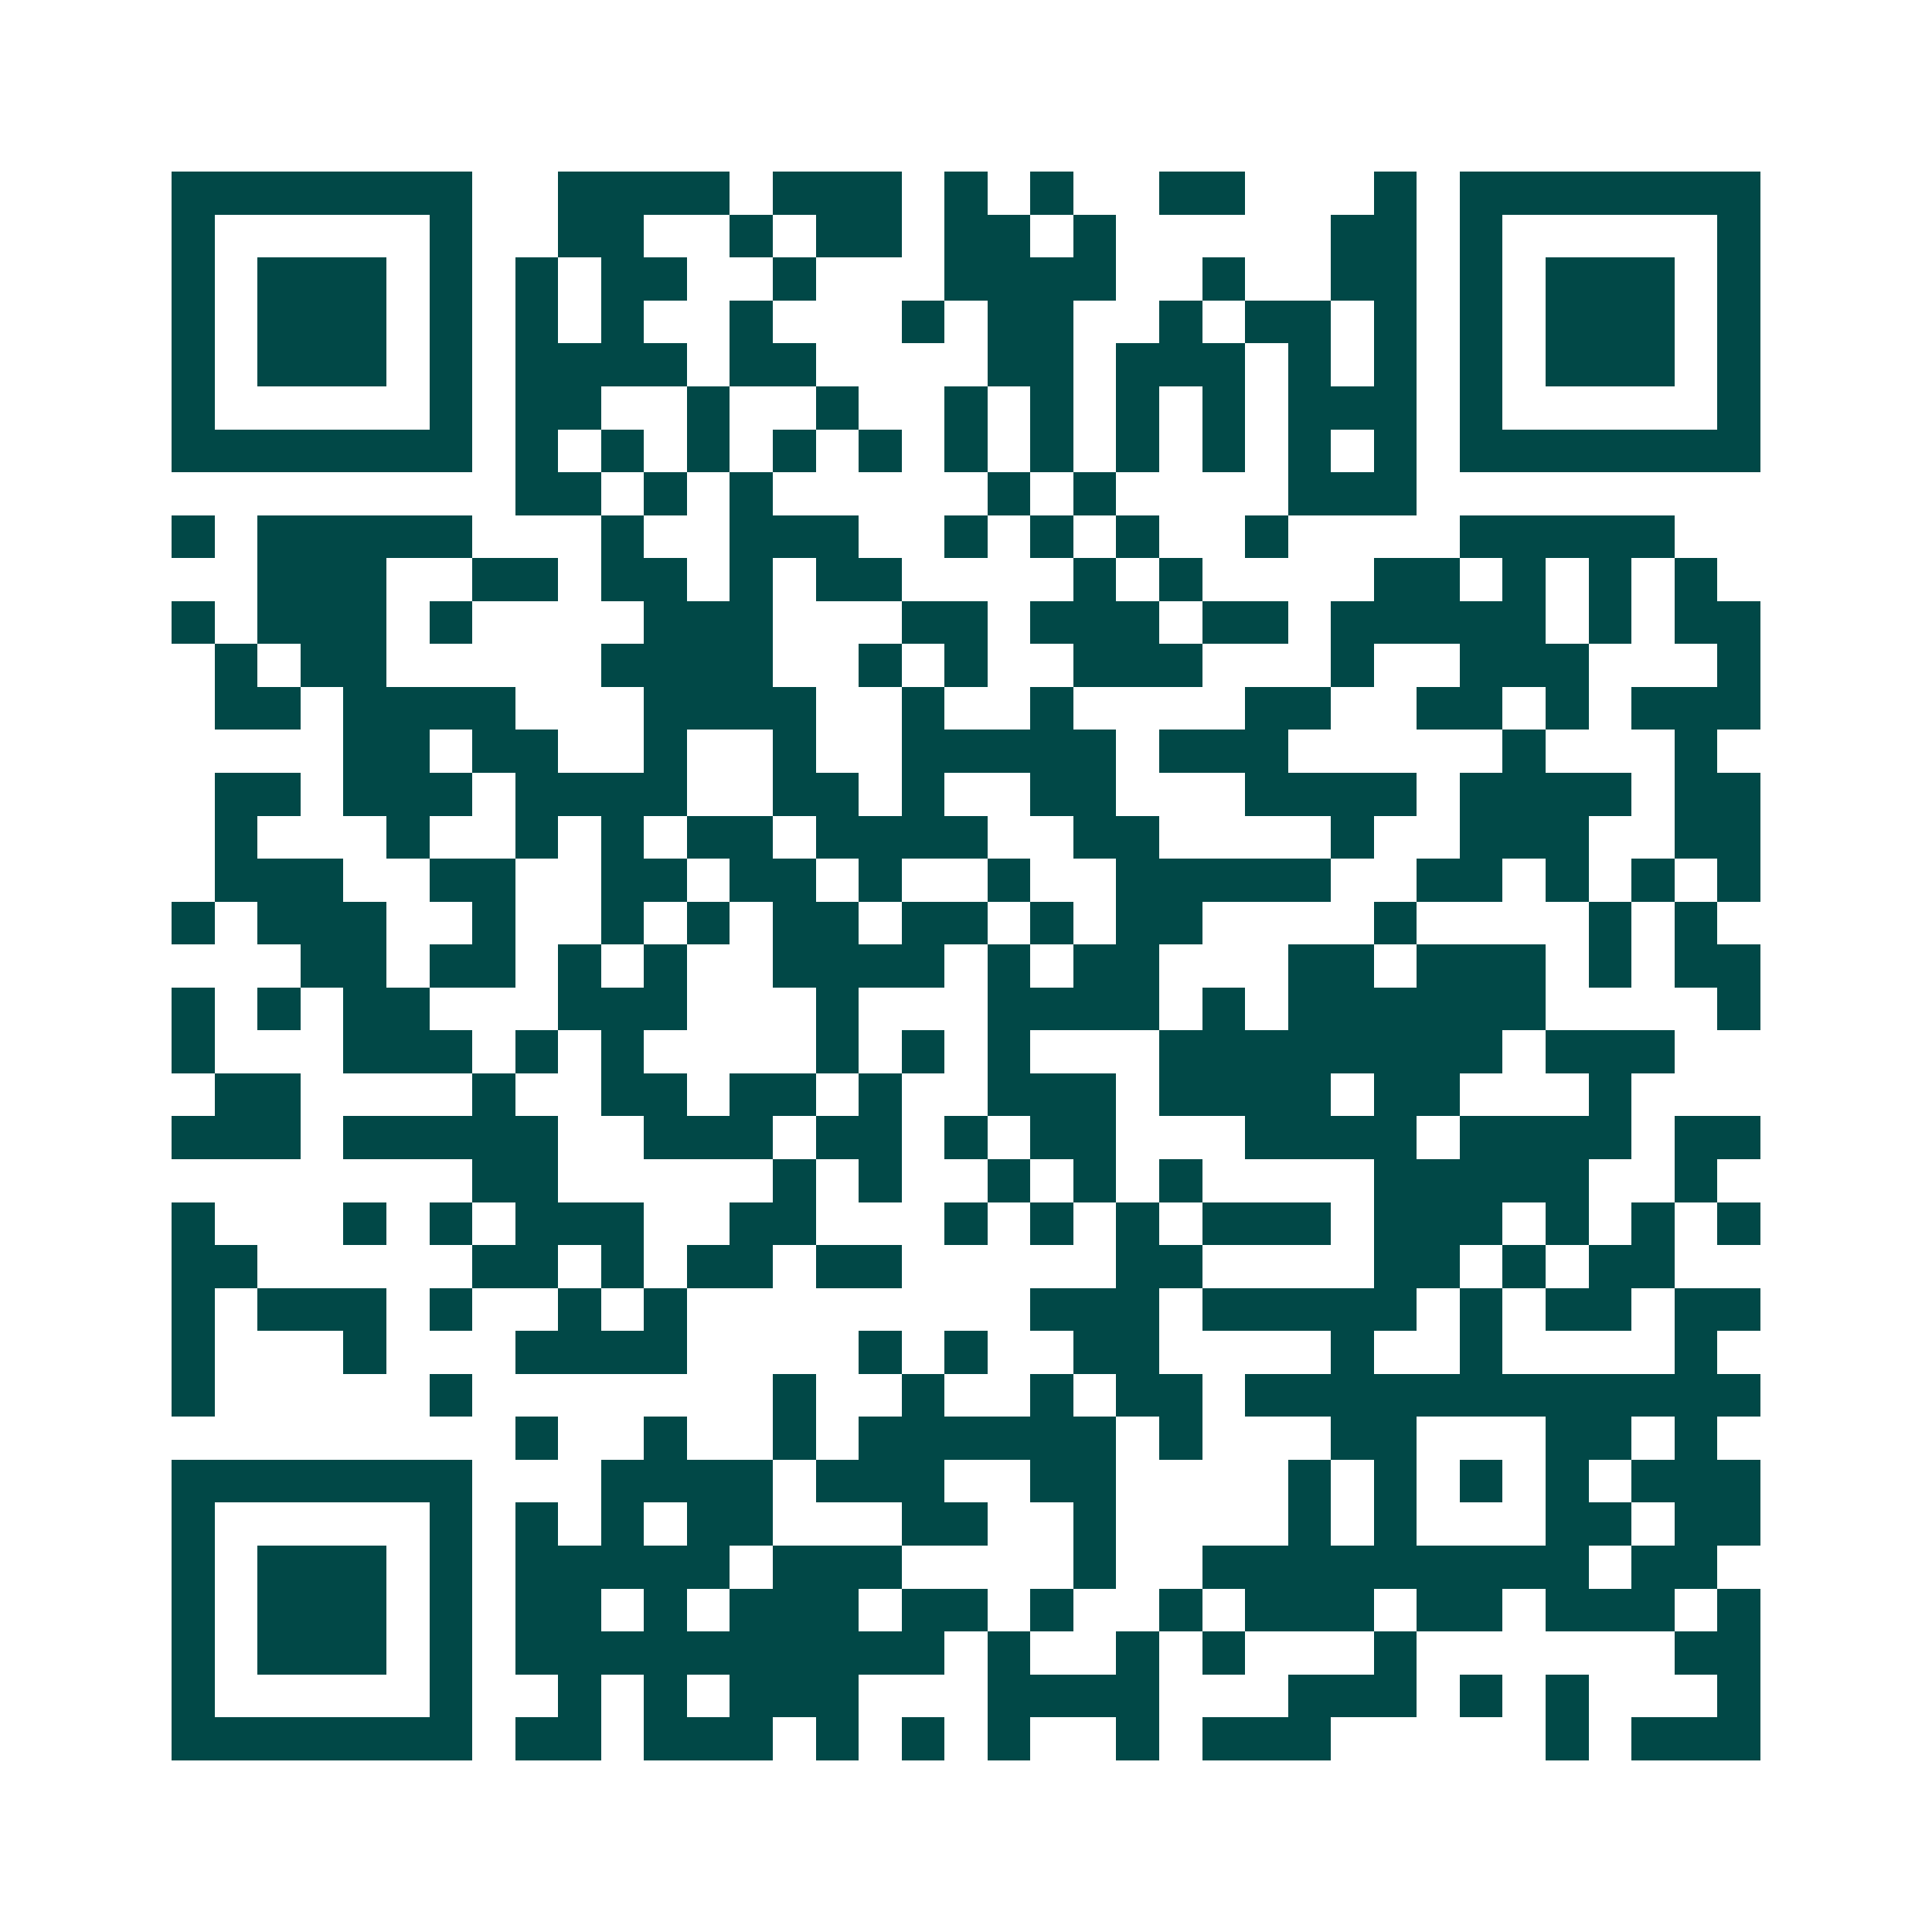 <svg xmlns="http://www.w3.org/2000/svg" width="200" height="200" viewBox="0 0 45 45" shape-rendering="crispEdges"><path fill="#ffffff" d="M0 0h45v45H0z"/><path stroke="#014847" d="M4 4.5h7m2 0h4m1 0h3m1 0h1m1 0h1m2 0h2m3 0h1m1 0h7M4 5.5h1m5 0h1m2 0h2m2 0h1m1 0h2m1 0h2m1 0h1m5 0h2m1 0h1m5 0h1M4 6.5h1m1 0h3m1 0h1m1 0h1m1 0h2m2 0h1m3 0h4m2 0h1m2 0h2m1 0h1m1 0h3m1 0h1M4 7.5h1m1 0h3m1 0h1m1 0h1m1 0h1m2 0h1m3 0h1m1 0h2m2 0h1m1 0h2m1 0h1m1 0h1m1 0h3m1 0h1M4 8.5h1m1 0h3m1 0h1m1 0h4m1 0h2m4 0h2m1 0h3m1 0h1m1 0h1m1 0h1m1 0h3m1 0h1M4 9.5h1m5 0h1m1 0h2m2 0h1m2 0h1m2 0h1m1 0h1m1 0h1m1 0h1m1 0h3m1 0h1m5 0h1M4 10.5h7m1 0h1m1 0h1m1 0h1m1 0h1m1 0h1m1 0h1m1 0h1m1 0h1m1 0h1m1 0h1m1 0h1m1 0h7M12 11.5h2m1 0h1m1 0h1m5 0h1m1 0h1m4 0h3M4 12.5h1m1 0h5m3 0h1m2 0h3m2 0h1m1 0h1m1 0h1m2 0h1m4 0h5M6 13.5h3m2 0h2m1 0h2m1 0h1m1 0h2m4 0h1m1 0h1m4 0h2m1 0h1m1 0h1m1 0h1M4 14.5h1m1 0h3m1 0h1m4 0h3m3 0h2m1 0h3m1 0h2m1 0h5m1 0h1m1 0h2M5 15.5h1m1 0h2m5 0h4m2 0h1m1 0h1m2 0h3m3 0h1m2 0h3m3 0h1M5 16.5h2m1 0h4m3 0h4m2 0h1m2 0h1m4 0h2m2 0h2m1 0h1m1 0h3M8 17.5h2m1 0h2m2 0h1m2 0h1m2 0h5m1 0h3m5 0h1m3 0h1M5 18.5h2m1 0h3m1 0h4m2 0h2m1 0h1m2 0h2m3 0h4m1 0h4m1 0h2M5 19.5h1m3 0h1m2 0h1m1 0h1m1 0h2m1 0h4m2 0h2m4 0h1m2 0h3m2 0h2M5 20.5h3m2 0h2m2 0h2m1 0h2m1 0h1m2 0h1m2 0h5m2 0h2m1 0h1m1 0h1m1 0h1M4 21.5h1m1 0h3m2 0h1m2 0h1m1 0h1m1 0h2m1 0h2m1 0h1m1 0h2m4 0h1m4 0h1m1 0h1M7 22.5h2m1 0h2m1 0h1m1 0h1m2 0h4m1 0h1m1 0h2m3 0h2m1 0h3m1 0h1m1 0h2M4 23.5h1m1 0h1m1 0h2m3 0h3m3 0h1m3 0h4m1 0h1m1 0h6m4 0h1M4 24.5h1m3 0h3m1 0h1m1 0h1m4 0h1m1 0h1m1 0h1m3 0h8m1 0h3M5 25.5h2m4 0h1m2 0h2m1 0h2m1 0h1m2 0h3m1 0h4m1 0h2m3 0h1M4 26.5h3m1 0h5m2 0h3m1 0h2m1 0h1m1 0h2m3 0h4m1 0h4m1 0h2M11 27.5h2m5 0h1m1 0h1m2 0h1m1 0h1m1 0h1m4 0h5m2 0h1M4 28.5h1m3 0h1m1 0h1m1 0h3m2 0h2m3 0h1m1 0h1m1 0h1m1 0h3m1 0h3m1 0h1m1 0h1m1 0h1M4 29.5h2m5 0h2m1 0h1m1 0h2m1 0h2m5 0h2m4 0h2m1 0h1m1 0h2M4 30.5h1m1 0h3m1 0h1m2 0h1m1 0h1m8 0h3m1 0h5m1 0h1m1 0h2m1 0h2M4 31.5h1m3 0h1m3 0h4m4 0h1m1 0h1m2 0h2m4 0h1m2 0h1m4 0h1M4 32.5h1m5 0h1m7 0h1m2 0h1m2 0h1m1 0h2m1 0h12M12 33.5h1m2 0h1m2 0h1m1 0h6m1 0h1m3 0h2m3 0h2m1 0h1M4 34.5h7m3 0h4m1 0h3m2 0h2m4 0h1m1 0h1m1 0h1m1 0h1m1 0h3M4 35.5h1m5 0h1m1 0h1m1 0h1m1 0h2m3 0h2m2 0h1m4 0h1m1 0h1m3 0h2m1 0h2M4 36.5h1m1 0h3m1 0h1m1 0h5m1 0h3m4 0h1m2 0h9m1 0h2M4 37.5h1m1 0h3m1 0h1m1 0h2m1 0h1m1 0h3m1 0h2m1 0h1m2 0h1m1 0h3m1 0h2m1 0h3m1 0h1M4 38.5h1m1 0h3m1 0h1m1 0h10m1 0h1m2 0h1m1 0h1m3 0h1m6 0h2M4 39.5h1m5 0h1m2 0h1m1 0h1m1 0h3m3 0h4m3 0h3m1 0h1m1 0h1m3 0h1M4 40.5h7m1 0h2m1 0h3m1 0h1m1 0h1m1 0h1m2 0h1m1 0h3m5 0h1m1 0h3"/></svg>
